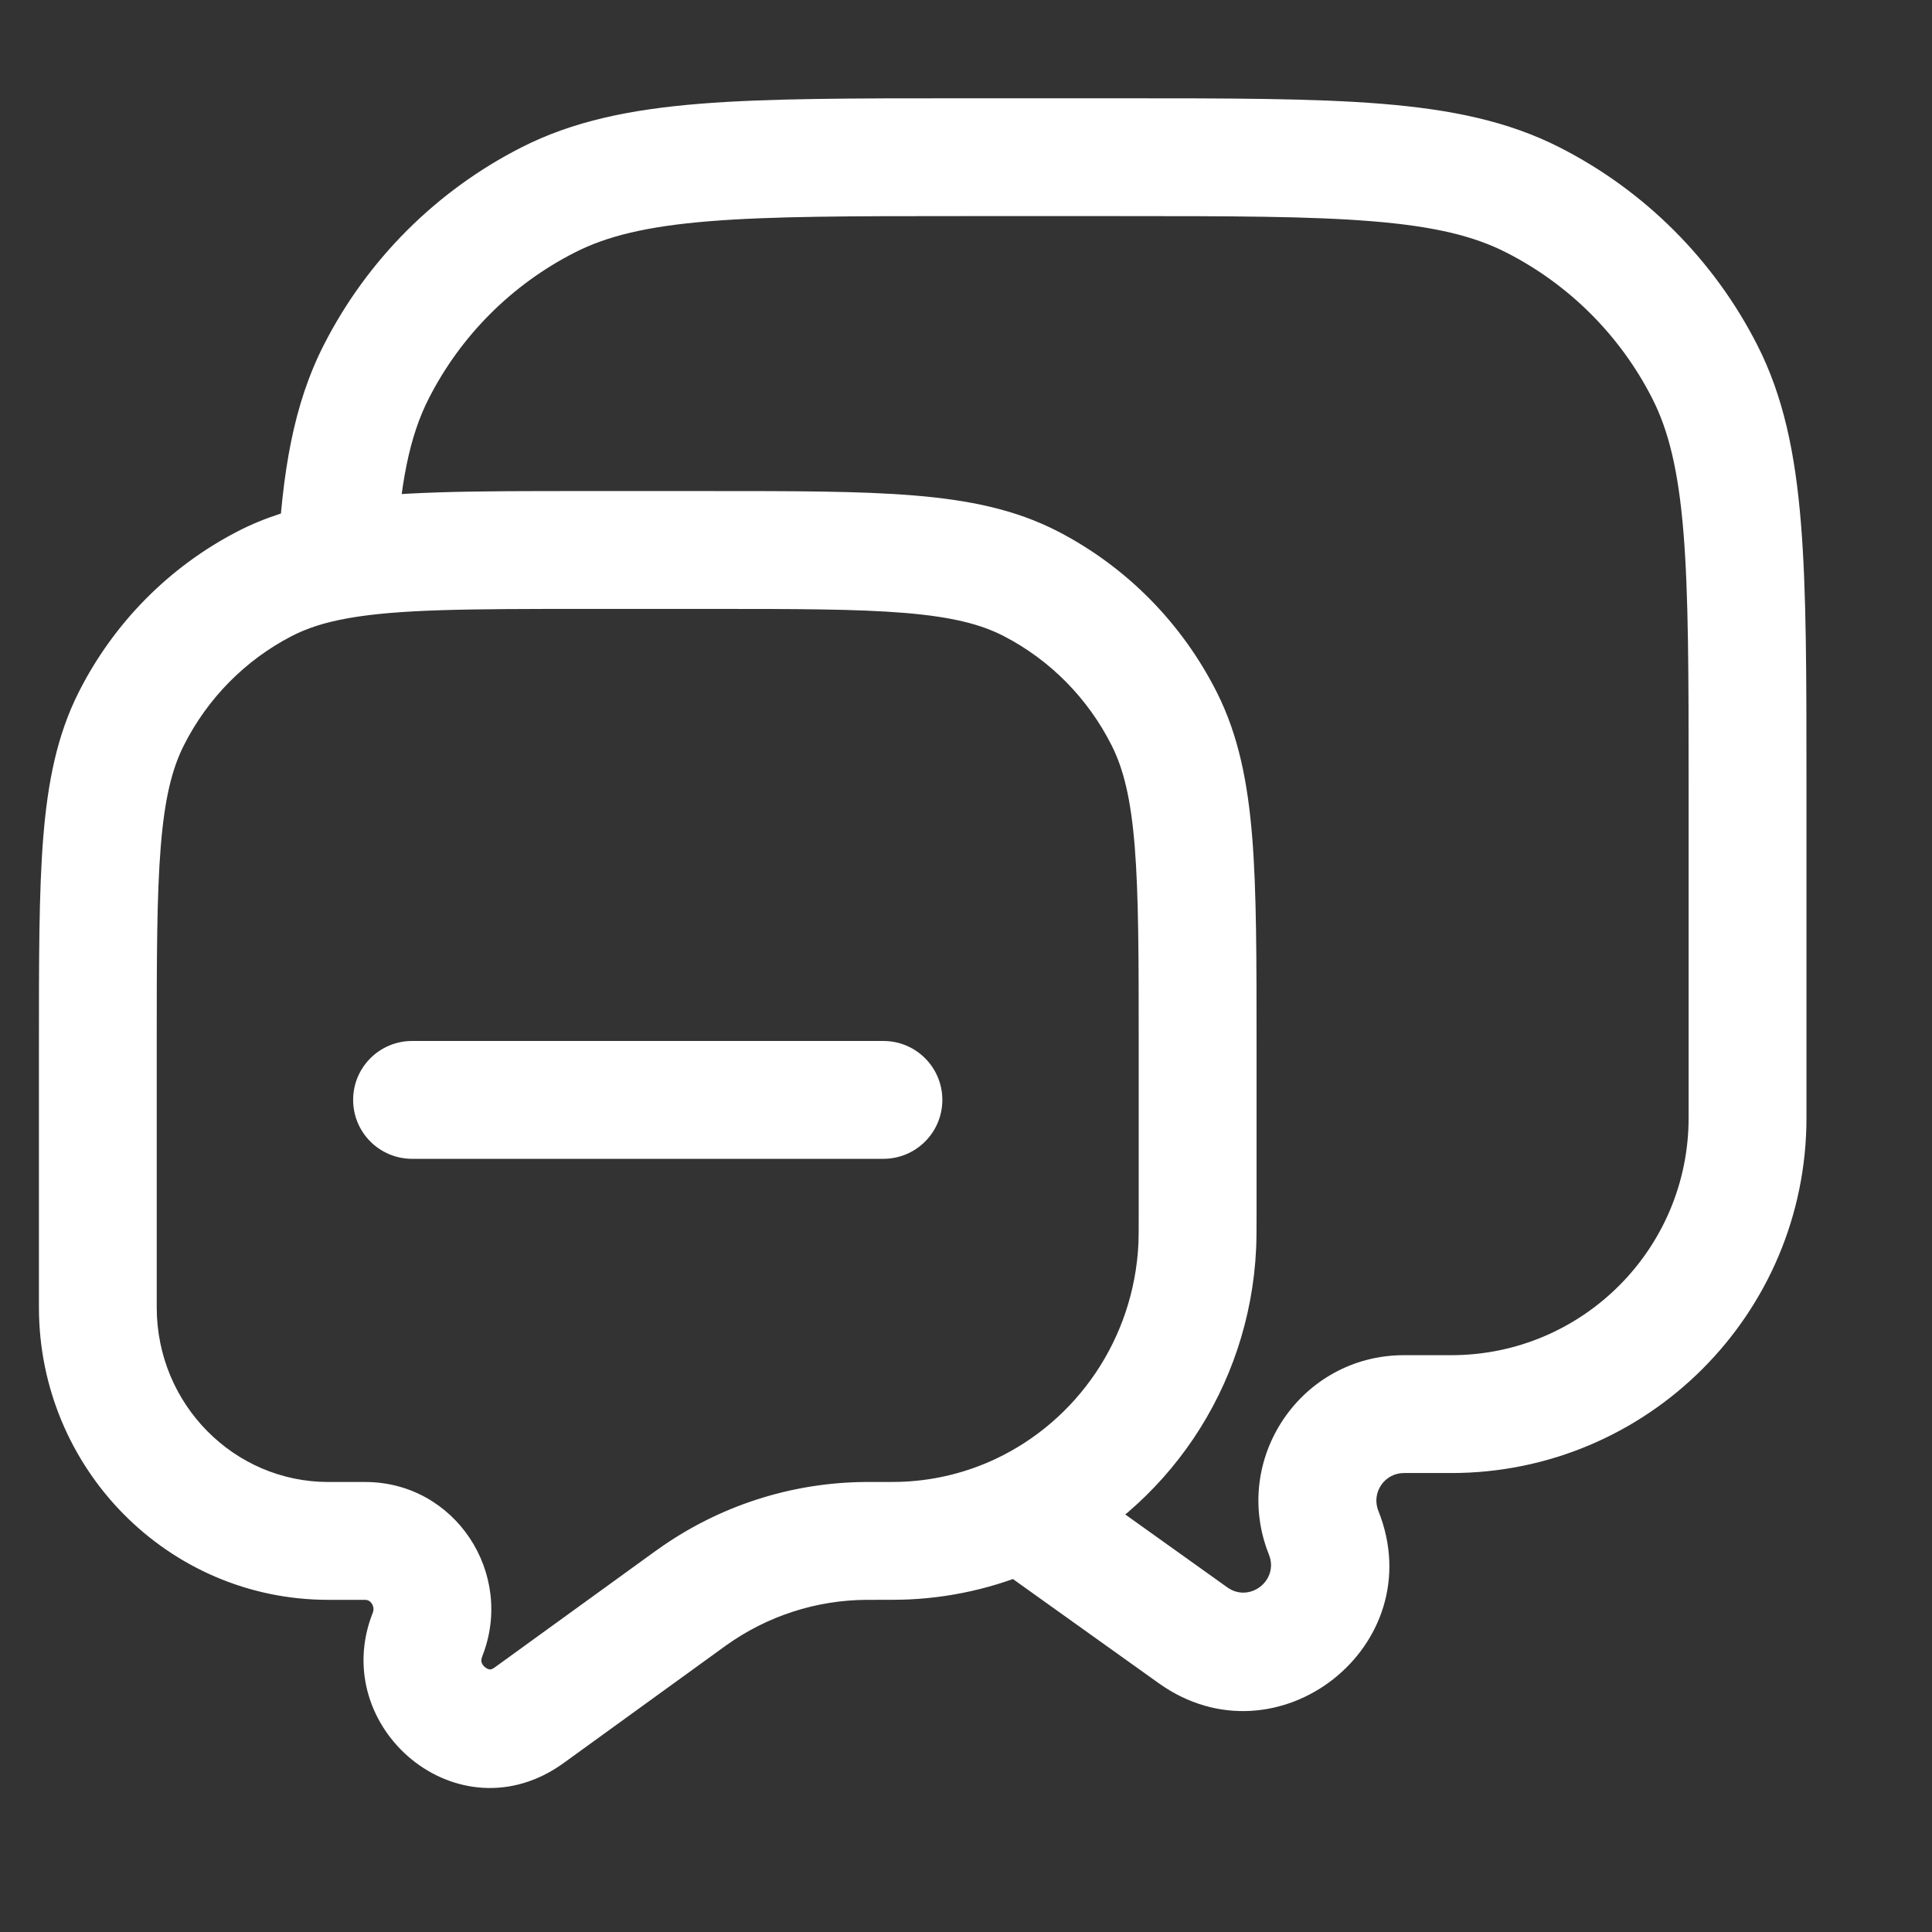 <svg width="41" height="41" viewBox="0 0 41 41" fill="none" xmlns="http://www.w3.org/2000/svg">
<rect x="0" y="0" width="41" height="41" fill="#333333" stroke="none"/>
<g clip-path="url(#clip0_3014_2434)">
<path d="M28.09 32.527L29.251 32.063L28.09 32.527ZM25.318 34.703L24.591 35.721L25.318 34.703ZM32.534 4.244L31.966 5.359V5.359L32.534 4.244ZM36.177 7.887L35.063 8.455V8.455L36.177 7.887ZM11.629 4.244L12.196 5.359L11.629 4.244ZM7.986 7.887L9.1 8.455L7.986 7.887ZM14.614 33.95L15.347 34.963L14.614 33.95ZM14.682 33.9L15.409 34.918L14.682 33.9ZM18.375 32.701L18.384 33.951L18.375 32.701ZM9.073 34.685L10.236 35.145L9.073 34.685ZM11.229 36.401L10.495 35.388L11.229 36.401ZM25.408 26.44L24.16 26.381L25.408 26.44ZM19.239 32.693L19.179 31.444L19.239 32.693ZM5.616 12.388L5.042 11.277L5.616 12.388ZM2.783 15.26L1.666 14.698L2.783 15.26ZM21.876 12.388L21.302 13.499L21.876 12.388ZM24.709 15.26L25.826 14.698L24.709 15.26ZM8.745 22.091C8.054 22.091 7.494 22.651 7.494 23.341C7.494 24.032 8.054 24.592 8.745 24.592V23.341V22.091ZM18.747 24.592C19.438 24.592 19.998 24.032 19.998 23.341C19.998 22.651 19.438 22.091 18.747 22.091V23.341V24.592ZM7.145 11.893L7.368 13.123L7.145 11.893ZM21.662 32.091L21.129 30.96L21.662 32.091ZM20.414 3.336V4.586H23.749V3.336V2.086H20.414V3.336ZM37.086 16.673H35.835V23.722H37.086H38.336V16.673H37.086ZM30.798 30.01V28.759H29.794V30.01V31.26H30.798V30.01ZM29.794 30.01V28.759C27.611 28.759 26.118 30.965 26.929 32.992L28.09 32.527L29.251 32.063C29.097 31.678 29.38 31.26 29.794 31.26V30.01ZM28.09 32.527L26.929 32.992C27.146 33.535 26.521 34.026 26.045 33.686L25.318 34.703L24.591 35.721C27.1 37.512 30.395 34.925 29.251 32.063L28.09 32.527ZM37.086 23.722H35.835C35.835 26.504 33.58 28.759 30.798 28.759V30.01V31.26C34.961 31.26 38.336 27.885 38.336 23.722H37.086ZM23.749 3.336V4.586C26.103 4.586 27.794 4.587 29.122 4.696C30.434 4.803 31.281 5.009 31.966 5.359L32.534 4.244L33.102 3.13C32.005 2.571 30.793 2.323 29.325 2.203C27.872 2.085 26.062 2.086 23.749 2.086V3.336ZM37.086 16.673H38.336C38.336 14.359 38.337 12.549 38.218 11.096C38.098 9.629 37.85 8.417 37.291 7.32L36.177 7.887L35.063 8.455C35.412 9.141 35.618 9.987 35.726 11.3C35.834 12.627 35.835 14.318 35.835 16.673H37.086ZM32.534 4.244L31.966 5.359C33.3 6.038 34.384 7.122 35.063 8.455L36.177 7.887L37.291 7.32C36.372 5.516 34.906 4.049 33.102 3.13L32.534 4.244ZM20.414 3.336V2.086C18.101 2.086 16.291 2.085 14.838 2.203C13.37 2.323 12.158 2.571 11.061 3.13L11.629 4.244L12.196 5.359C12.882 5.009 13.729 4.803 15.041 4.696C16.369 4.587 18.06 4.586 20.414 4.586V3.336ZM11.629 4.244L11.061 3.13C9.257 4.049 7.791 5.516 6.872 7.32L7.986 7.887L9.1 8.455C9.779 7.122 10.863 6.038 12.196 5.359L11.629 4.244ZM15.043 11.671V10.421H12.449V11.671V12.922H15.043V11.671ZM2.076 22.186H0.826V27.743H2.076H3.326V22.186H2.076ZM25.416 25.733H26.666V22.186H25.416H24.165V25.733H25.416ZM6.967 32.701V33.951H7.747V32.701V31.45H6.967V32.701ZM11.229 36.401L11.962 37.414L15.347 34.963L14.614 33.95L13.88 32.937L10.495 35.388L11.229 36.401ZM14.614 33.95L15.347 34.963C15.383 34.937 15.396 34.927 15.409 34.918L14.682 33.9L13.956 32.883C13.935 32.898 13.914 32.913 13.88 32.937L14.614 33.95ZM18.479 32.701V31.45C18.426 31.45 18.393 31.45 18.367 31.45L18.375 32.701L18.384 33.951C18.399 33.951 18.422 33.951 18.479 33.951V32.701ZM14.682 33.9L15.409 34.918C16.282 34.294 17.32 33.958 18.384 33.951L18.375 32.701L18.367 31.45C16.785 31.461 15.246 31.961 13.956 32.883L14.682 33.9ZM7.747 32.701V33.951C7.803 33.951 7.852 33.974 7.89 34.031C7.928 34.089 7.938 34.156 7.91 34.227L9.073 34.685L10.236 35.145C10.925 33.397 9.665 31.45 7.747 31.45V32.701ZM9.073 34.685L7.91 34.227C6.948 36.664 9.731 39.029 11.962 37.414L11.229 36.401L10.495 35.388C10.437 35.43 10.408 35.428 10.397 35.428C10.375 35.426 10.337 35.416 10.295 35.383C10.254 35.35 10.23 35.311 10.221 35.279C10.214 35.258 10.207 35.218 10.236 35.145L9.073 34.685ZM25.416 25.733H24.165C24.165 26.115 24.165 26.263 24.16 26.381L25.408 26.44L26.657 26.498C26.666 26.306 26.666 26.087 26.666 25.733H25.416ZM18.479 32.701V33.951C18.867 33.951 19.108 33.951 19.299 33.942L19.239 32.693L19.179 31.444C19.064 31.45 18.9 31.45 18.479 31.45V32.701ZM2.076 27.743H0.826C0.826 31.156 3.559 33.951 6.967 33.951V32.701V31.45C4.972 31.45 3.326 29.807 3.326 27.743H2.076ZM2.076 22.186H3.326C3.326 20.326 3.327 19.004 3.411 17.97C3.493 16.95 3.649 16.32 3.9 15.821L2.783 15.26L1.666 14.698C1.21 15.605 1.013 16.598 0.918 17.769C0.825 18.927 0.826 20.366 0.826 22.186H2.076ZM5.616 12.388L5.042 11.277C3.586 12.029 2.405 13.228 1.666 14.698L2.783 15.26L3.9 15.821C4.404 14.819 5.207 14.007 6.19 13.499L5.616 12.388ZM15.043 11.671V12.922C16.879 12.922 18.18 12.923 19.198 13.007C20.2 13.09 20.816 13.248 21.302 13.499L21.876 12.388L22.45 11.277C21.549 10.812 20.564 10.611 19.404 10.515C18.259 10.42 16.837 10.421 15.043 10.421V11.671ZM25.416 22.186H26.666C26.666 20.366 26.667 18.927 26.574 17.769C26.479 16.598 26.282 15.605 25.826 14.698L24.709 15.26L23.592 15.821C23.843 16.32 23.999 16.95 24.081 17.97C24.164 19.004 24.165 20.326 24.165 22.186H25.416ZM21.876 12.388L21.302 13.499C22.285 14.007 23.088 14.819 23.592 15.821L24.709 15.26L25.826 14.698C25.087 13.228 23.906 12.029 22.45 11.277L21.876 12.388ZM8.745 23.341V24.592H18.747V23.341V22.091H8.745V23.341ZM12.449 11.671V10.421C10.046 10.421 8.284 10.416 6.922 10.663L7.145 11.893L7.368 13.123C8.454 12.927 9.941 12.922 12.449 12.922V11.671ZM7.145 11.893L6.922 10.663C6.242 10.786 5.625 10.976 5.042 11.277L5.616 12.388L6.19 13.499C6.505 13.336 6.875 13.212 7.368 13.123L7.145 11.893ZM7.145 11.893L8.393 11.959C8.483 10.262 8.693 9.253 9.1 8.455L7.986 7.887L6.872 7.32C6.225 8.589 5.992 10.019 5.896 11.827L7.145 11.893ZM25.408 26.44L24.16 26.381C24.064 28.422 22.847 30.151 21.129 30.96L21.662 32.091L22.194 33.222C24.736 32.026 26.518 29.479 26.657 26.498L25.408 26.44ZM21.662 32.091L21.129 30.96C20.532 31.241 19.875 31.411 19.179 31.444L19.239 32.693L19.299 33.942C20.329 33.893 21.307 33.64 22.194 33.222L21.662 32.091ZM25.318 34.703L26.045 33.686L22.388 31.074L21.662 32.091L20.935 33.109L24.591 35.721L25.318 34.703Z" fill="white"/>
</g>
<defs>
<clipPath id="clip0_3014_2434">
<rect width="40.011" height="40.011" fill="white" transform="translate(0.41)"/>
</clipPath>
</defs>
</svg>
